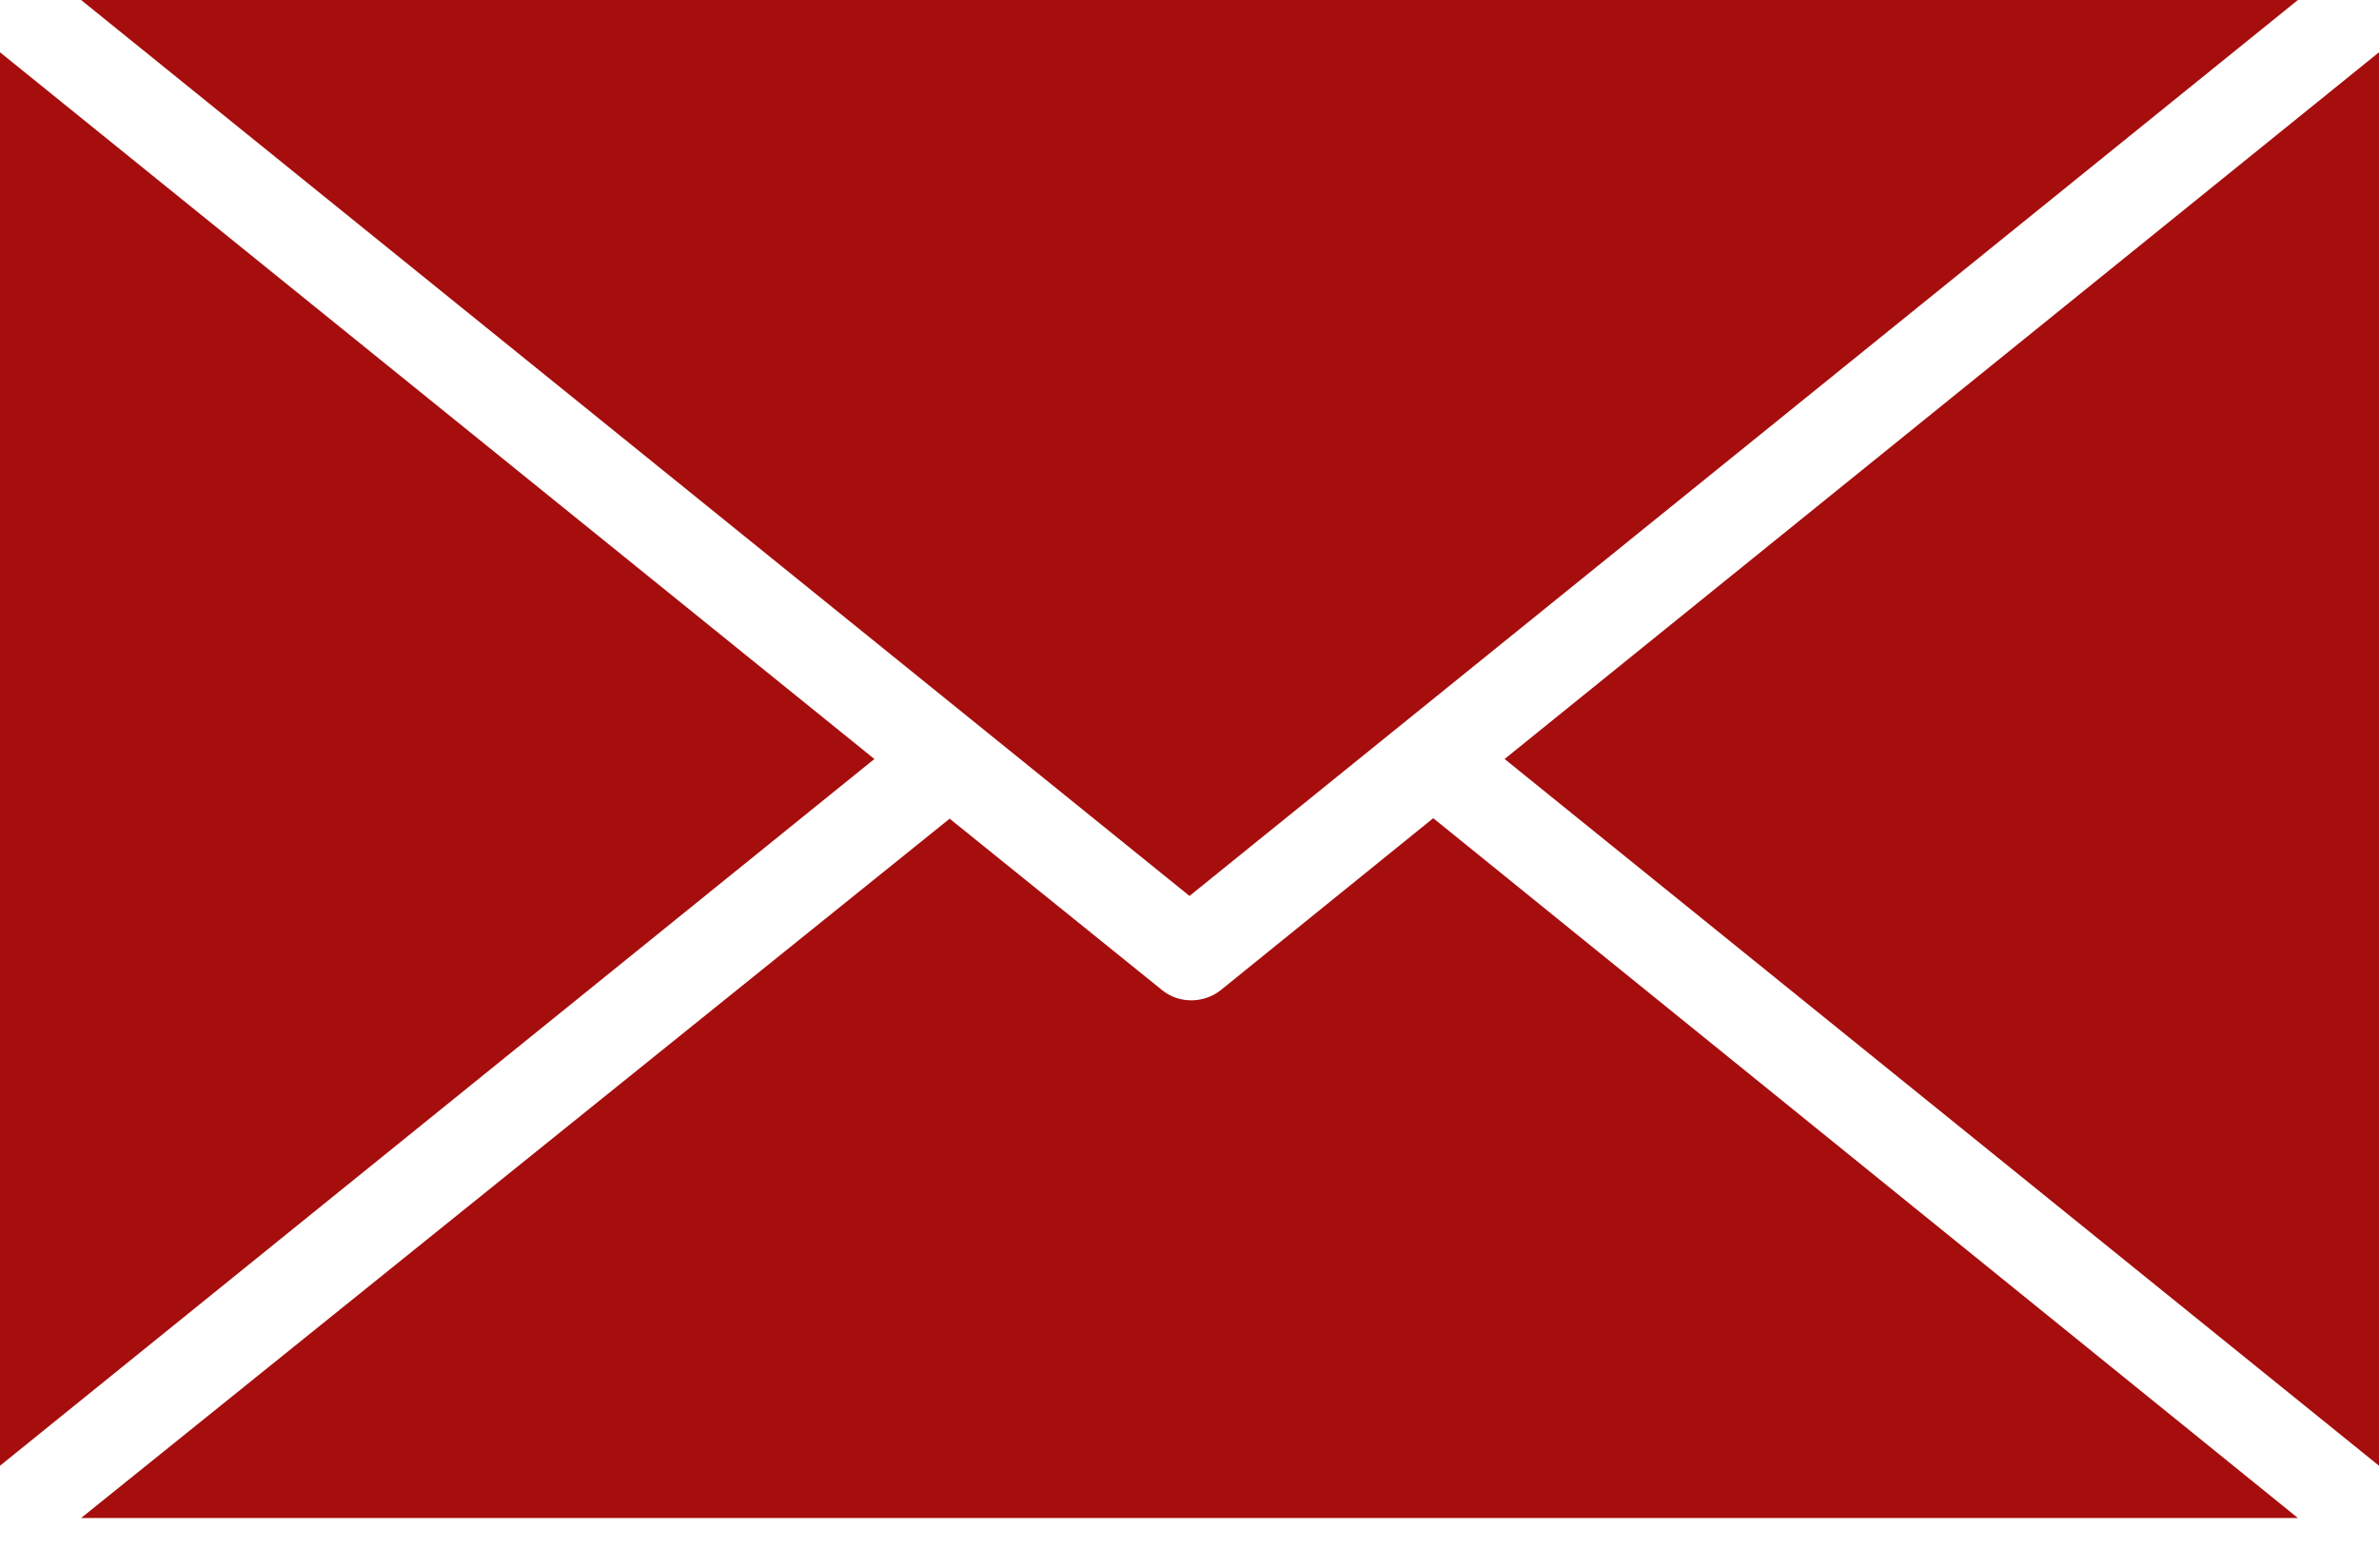<svg width="44" height="29" viewBox="0 0 44 29" fill="none" xmlns="http://www.w3.org/2000/svg">
<path d="M26.508 15.135L22.575 18.318C22.26 18.566 21.802 18.566 21.497 18.318L17.564 15.144L1.5 28.08H42.5L26.508 15.135Z" fill="#A60D0D"/>
<path d="M0 0.967V27.113L16.172 14.04L0 0.967Z" fill="#A60D0D"/>
<path d="M1.5 0L22 16.573L42.5 0H1.5Z" fill="#A60D0D"/>
<path d="M27.828 14.04L44 27.113V0.967L27.828 14.04Z" fill="#A60D0D"/>
</svg>
